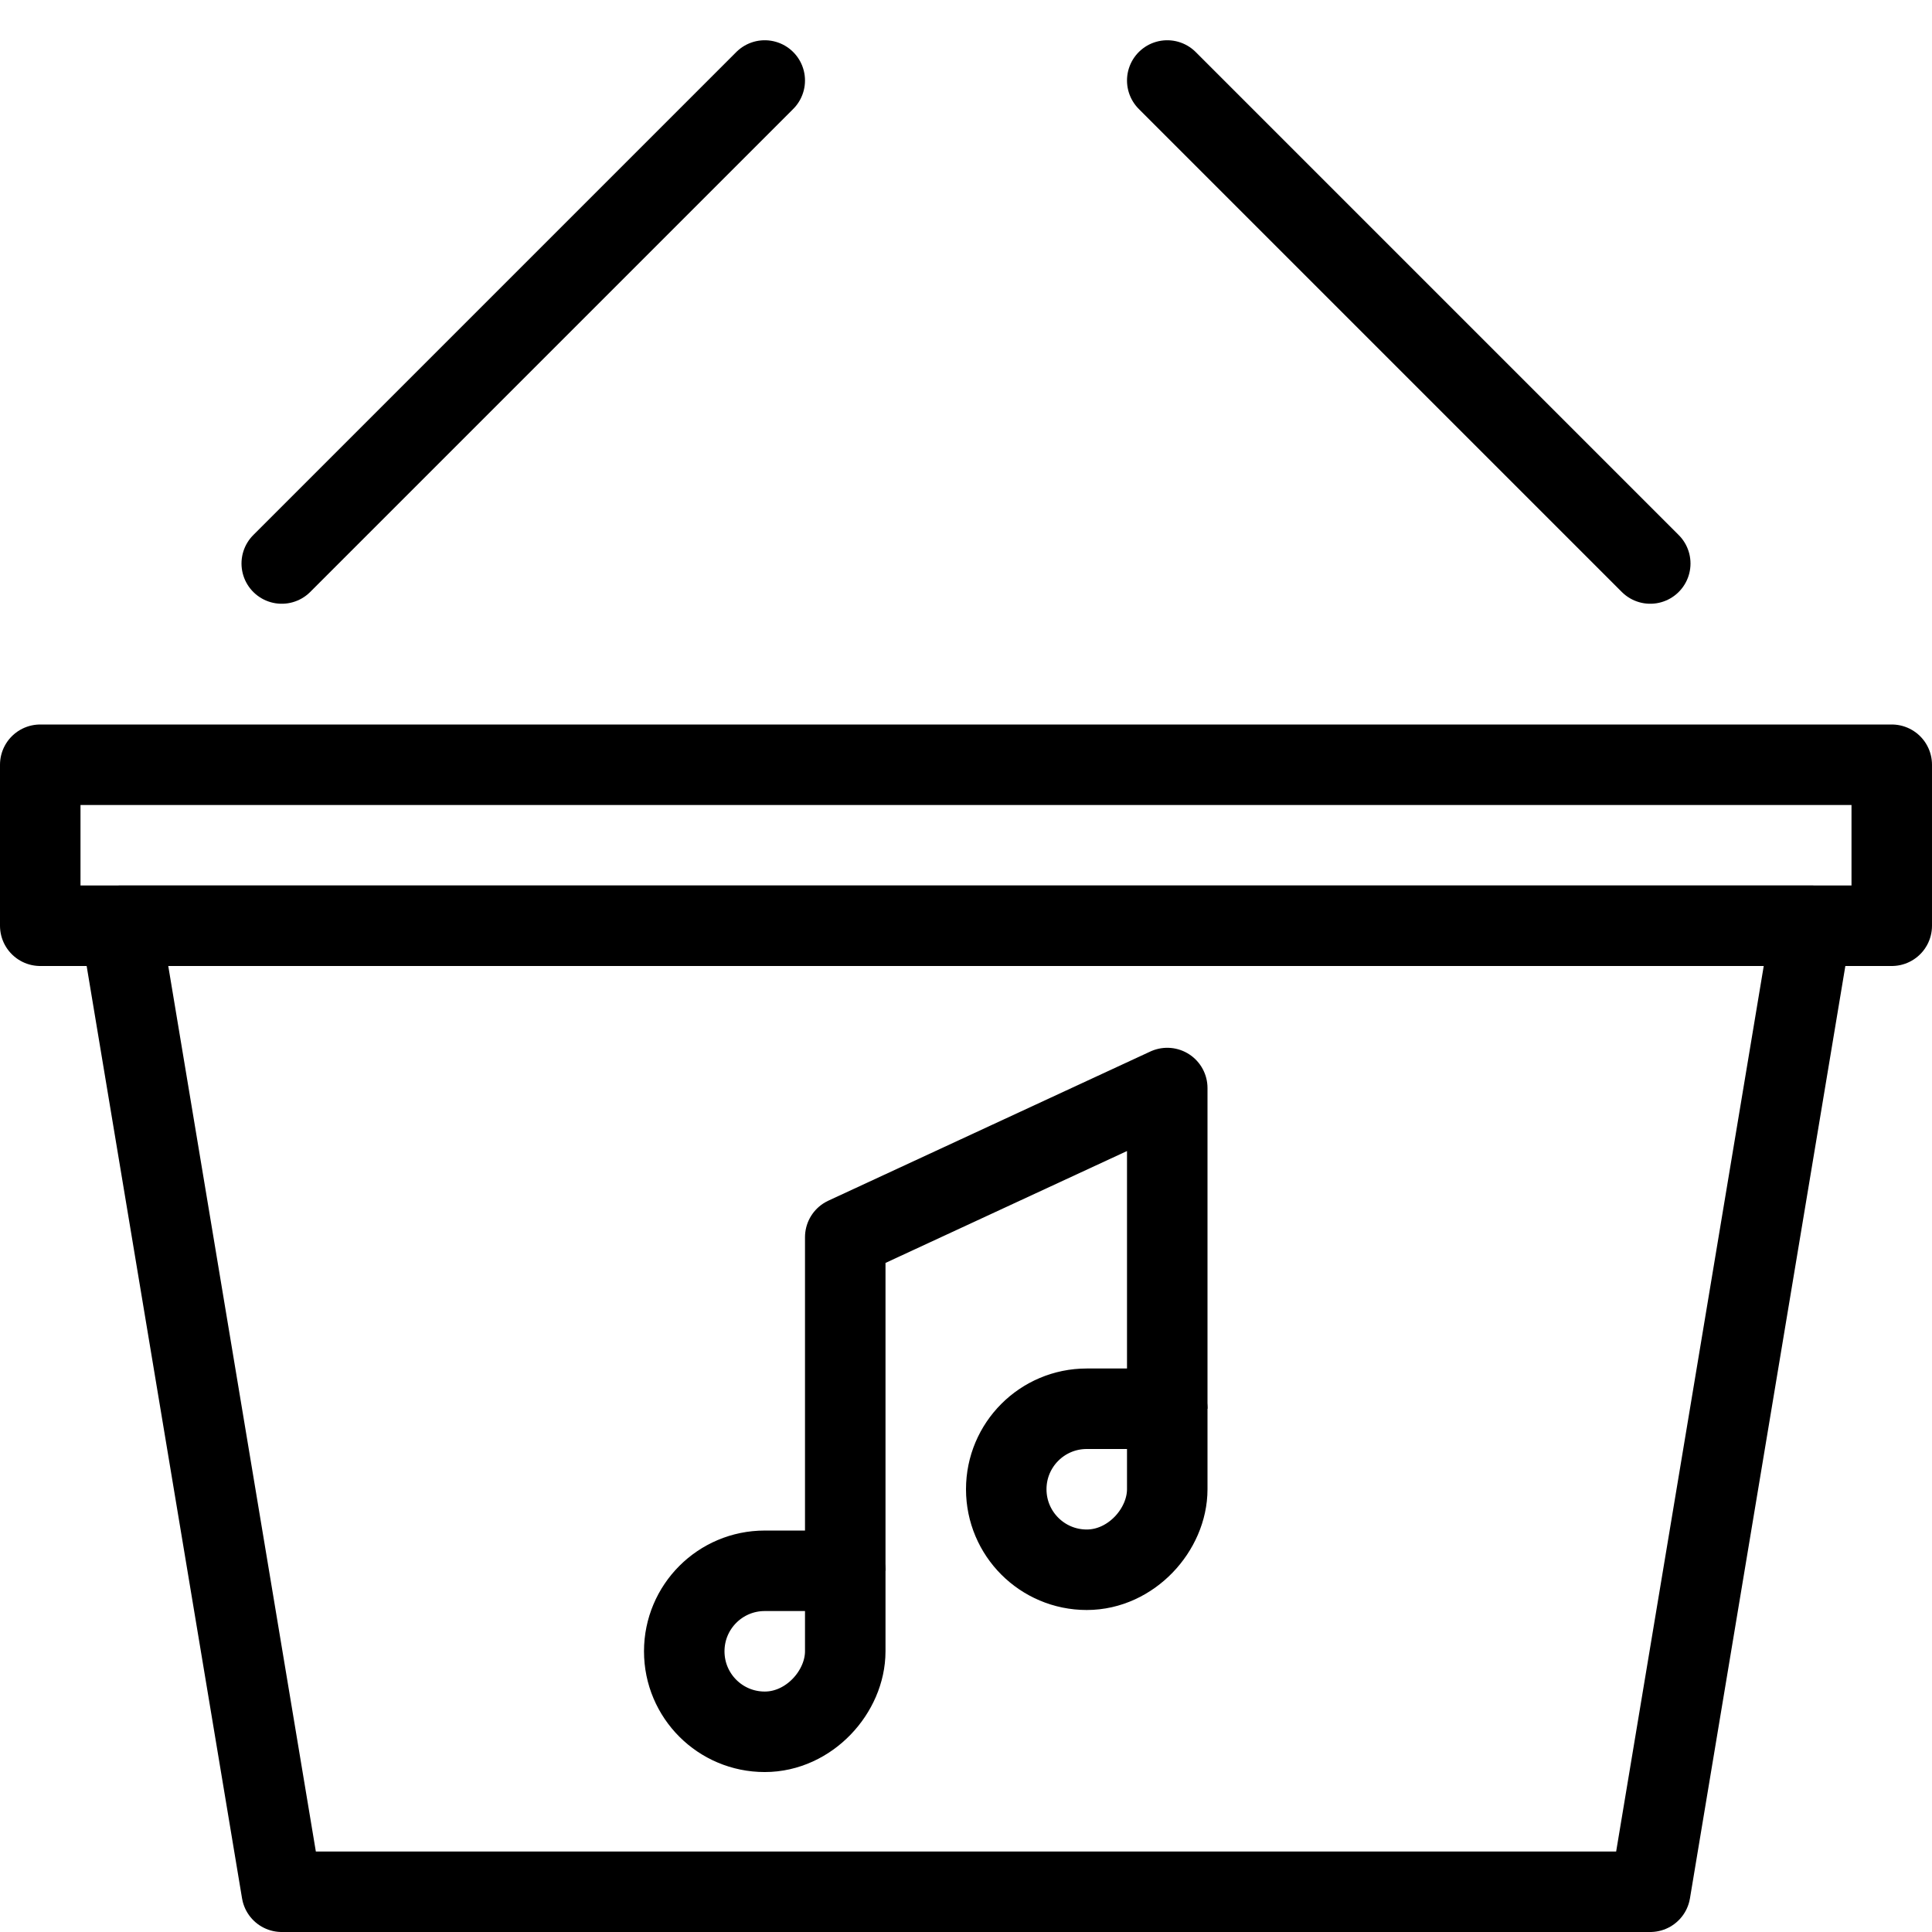 <?xml version="1.0" encoding="utf-8"?>
<!-- Generator: Adobe Illustrator 16.0.3, SVG Export Plug-In . SVG Version: 6.00 Build 0)  -->
<!DOCTYPE svg PUBLIC "-//W3C//DTD SVG 1.1//EN" "http://www.w3.org/Graphics/SVG/1.1/DTD/svg11.dtd">
<svg version="1.1" xmlns="http://www.w3.org/2000/svg" xmlns:xlink="http://www.w3.org/1999/xlink" x="0px" y="0px" width="24px"
	 height="24px" viewBox="0 0 24 24" enable-background="new 0 0 24 24" xml:space="preserve">
<g id="Outline_Icons">
	<g>
		<g>
			<polygon fill="none" stroke="#000000" stroke-linecap="round" stroke-linejoin="round" stroke-miterlimit="10" points="
				20.5,23.5 3.5,23.5 1.5,11.5 22.5,11.5 			"/>
			
				<rect x="0.5" y="9.5" fill="none" stroke="#000000" stroke-linecap="round" stroke-linejoin="round" stroke-miterlimit="10" width="23" height="2"/>
			
				<line fill="none" stroke="#000000" stroke-linecap="round" stroke-linejoin="round" stroke-miterlimit="10" x1="3.5" y1="7" x2="9.5" y2="1"/>
			
				<line fill="none" stroke="#000000" stroke-linecap="round" stroke-linejoin="round" stroke-miterlimit="10" x1="20.5" y1="7" x2="14.5" y2="1"/>
		</g>
		<path fill="none" stroke="#000000" stroke-linejoin="round" stroke-miterlimit="10" d="M10.5,20.513c0,0.5-0.447,1-1,1
			s-1-0.447-1-1c0-0.552,0.447-1,1-1c0.182,0,0.833,0,1,0C10.5,19.847,10.5,20.144,10.5,20.513z"/>
		<path fill="none" stroke="#000000" stroke-linejoin="round" stroke-miterlimit="10" d="M14.5,18.5c0,0.5-0.447,1-1,1s-1-0.448-1-1
			s0.447-1,1-1c0.182,0,0.833,0,1,0C14.5,17.834,14.5,18.166,14.5,18.5z"/>
		<polyline fill="none" stroke="#000000" stroke-linejoin="round" stroke-miterlimit="10" points="10.5,19.513 10.5,15.369 
			14.5,13.516 14.5,17.5 		"/>
	</g>
</g>
<g id="Invisible_Shape">
	<rect fill="none" width="24" height="24"/>
</g>
</svg>
